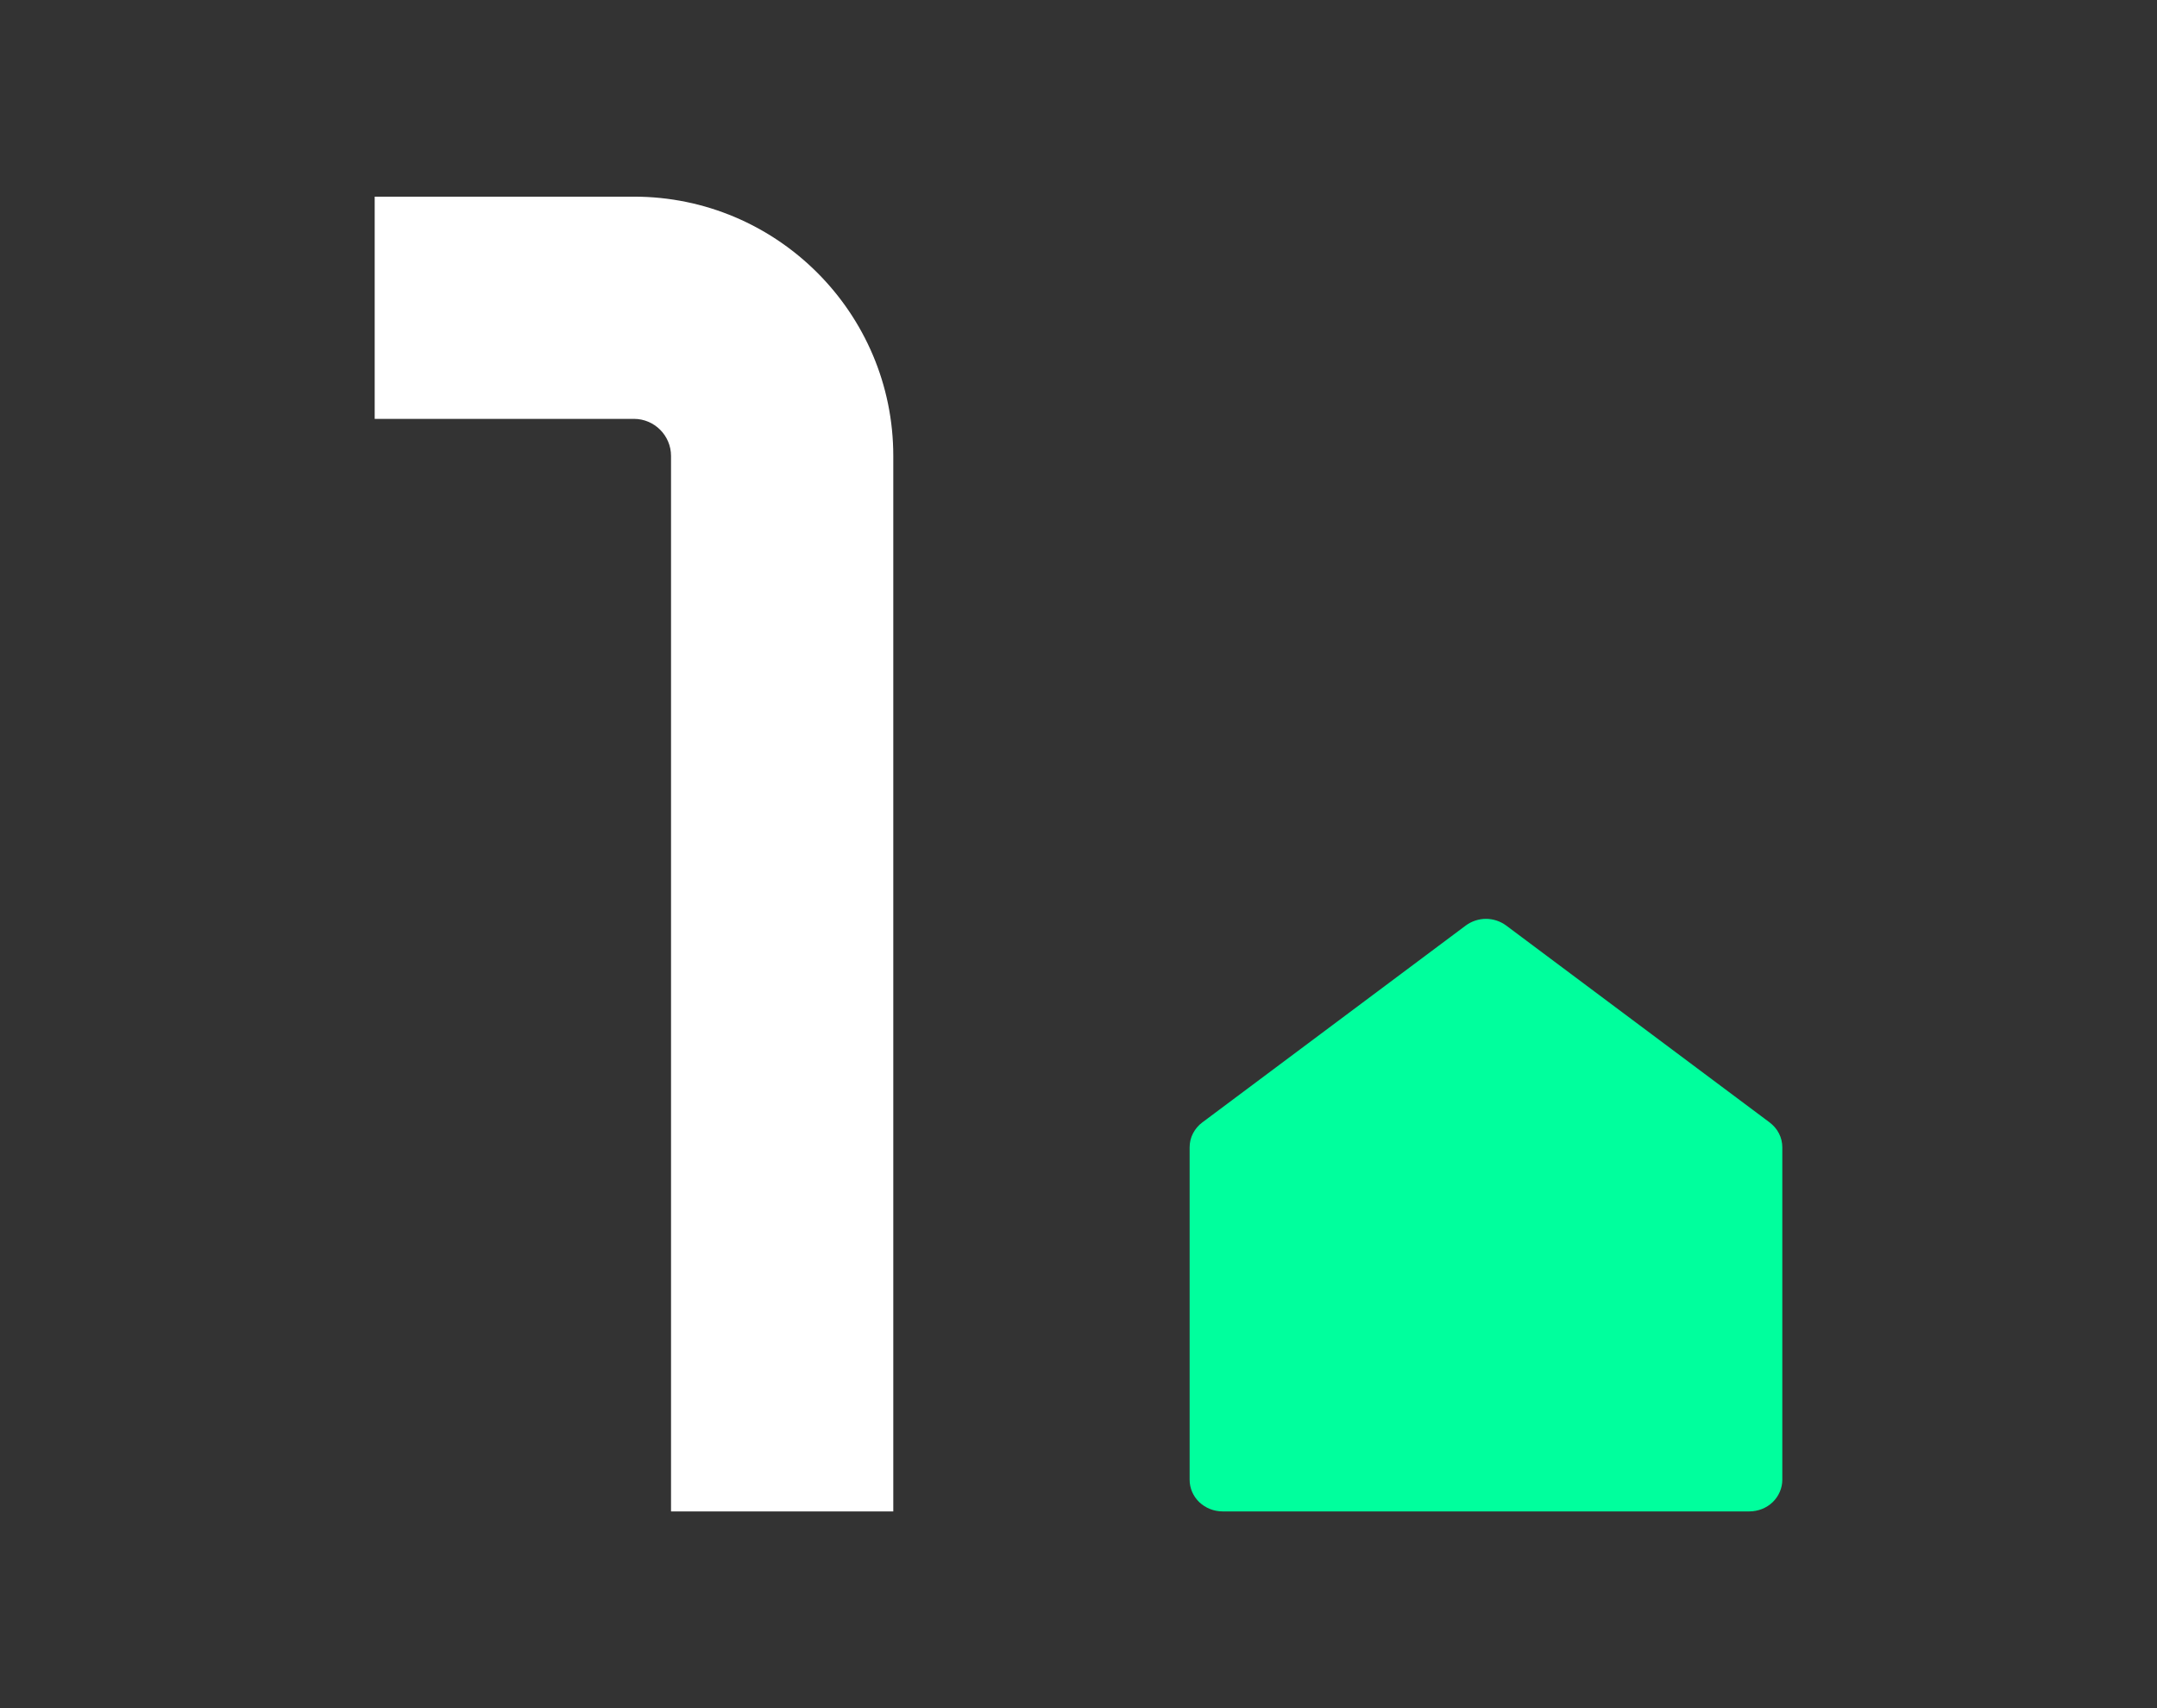 <?xml version="1.0" encoding="UTF-8"?>
<svg id="Layer_1" data-name="Layer 1" xmlns="http://www.w3.org/2000/svg" viewBox="0 0 116.46 92.24">
  <rect x="0" y="0" width="116.46" height="92.24" fill="#333333" stroke="none"/>
  <defs>
    <style>
      .cls-1 {
        fill: #fff;
      }

      .cls-2 {
        fill: #00ff9d;
      }
    </style>
  </defs>
  <g id="_1" data-name="1">
    <path class="cls-1" d="M48.23,81.62h-12V24.62c0-1.1-.9-2-2-2h-14v-12h14c7.72,0,14,6.28,14,14v57Z"/>
    <path class="cls-2" d="M96.23,79.91c0,.45-.19.89-.52,1.21-.33.32-.79.5-1.26.5h-28.44c-.47,0-.92-.18-1.26-.5-.33-.32-.52-.75-.52-1.21v-17.95c0-.26.06-.52.18-.75.12-.23.29-.44.51-.6l14.22-10.63c.31-.23.7-.36,1.09-.36s.78.13,1.09.36l14.22,10.63c.21.16.39.36.51.6.12.23.18.49.18.75v17.95Z"/>
  </g>
</svg>
